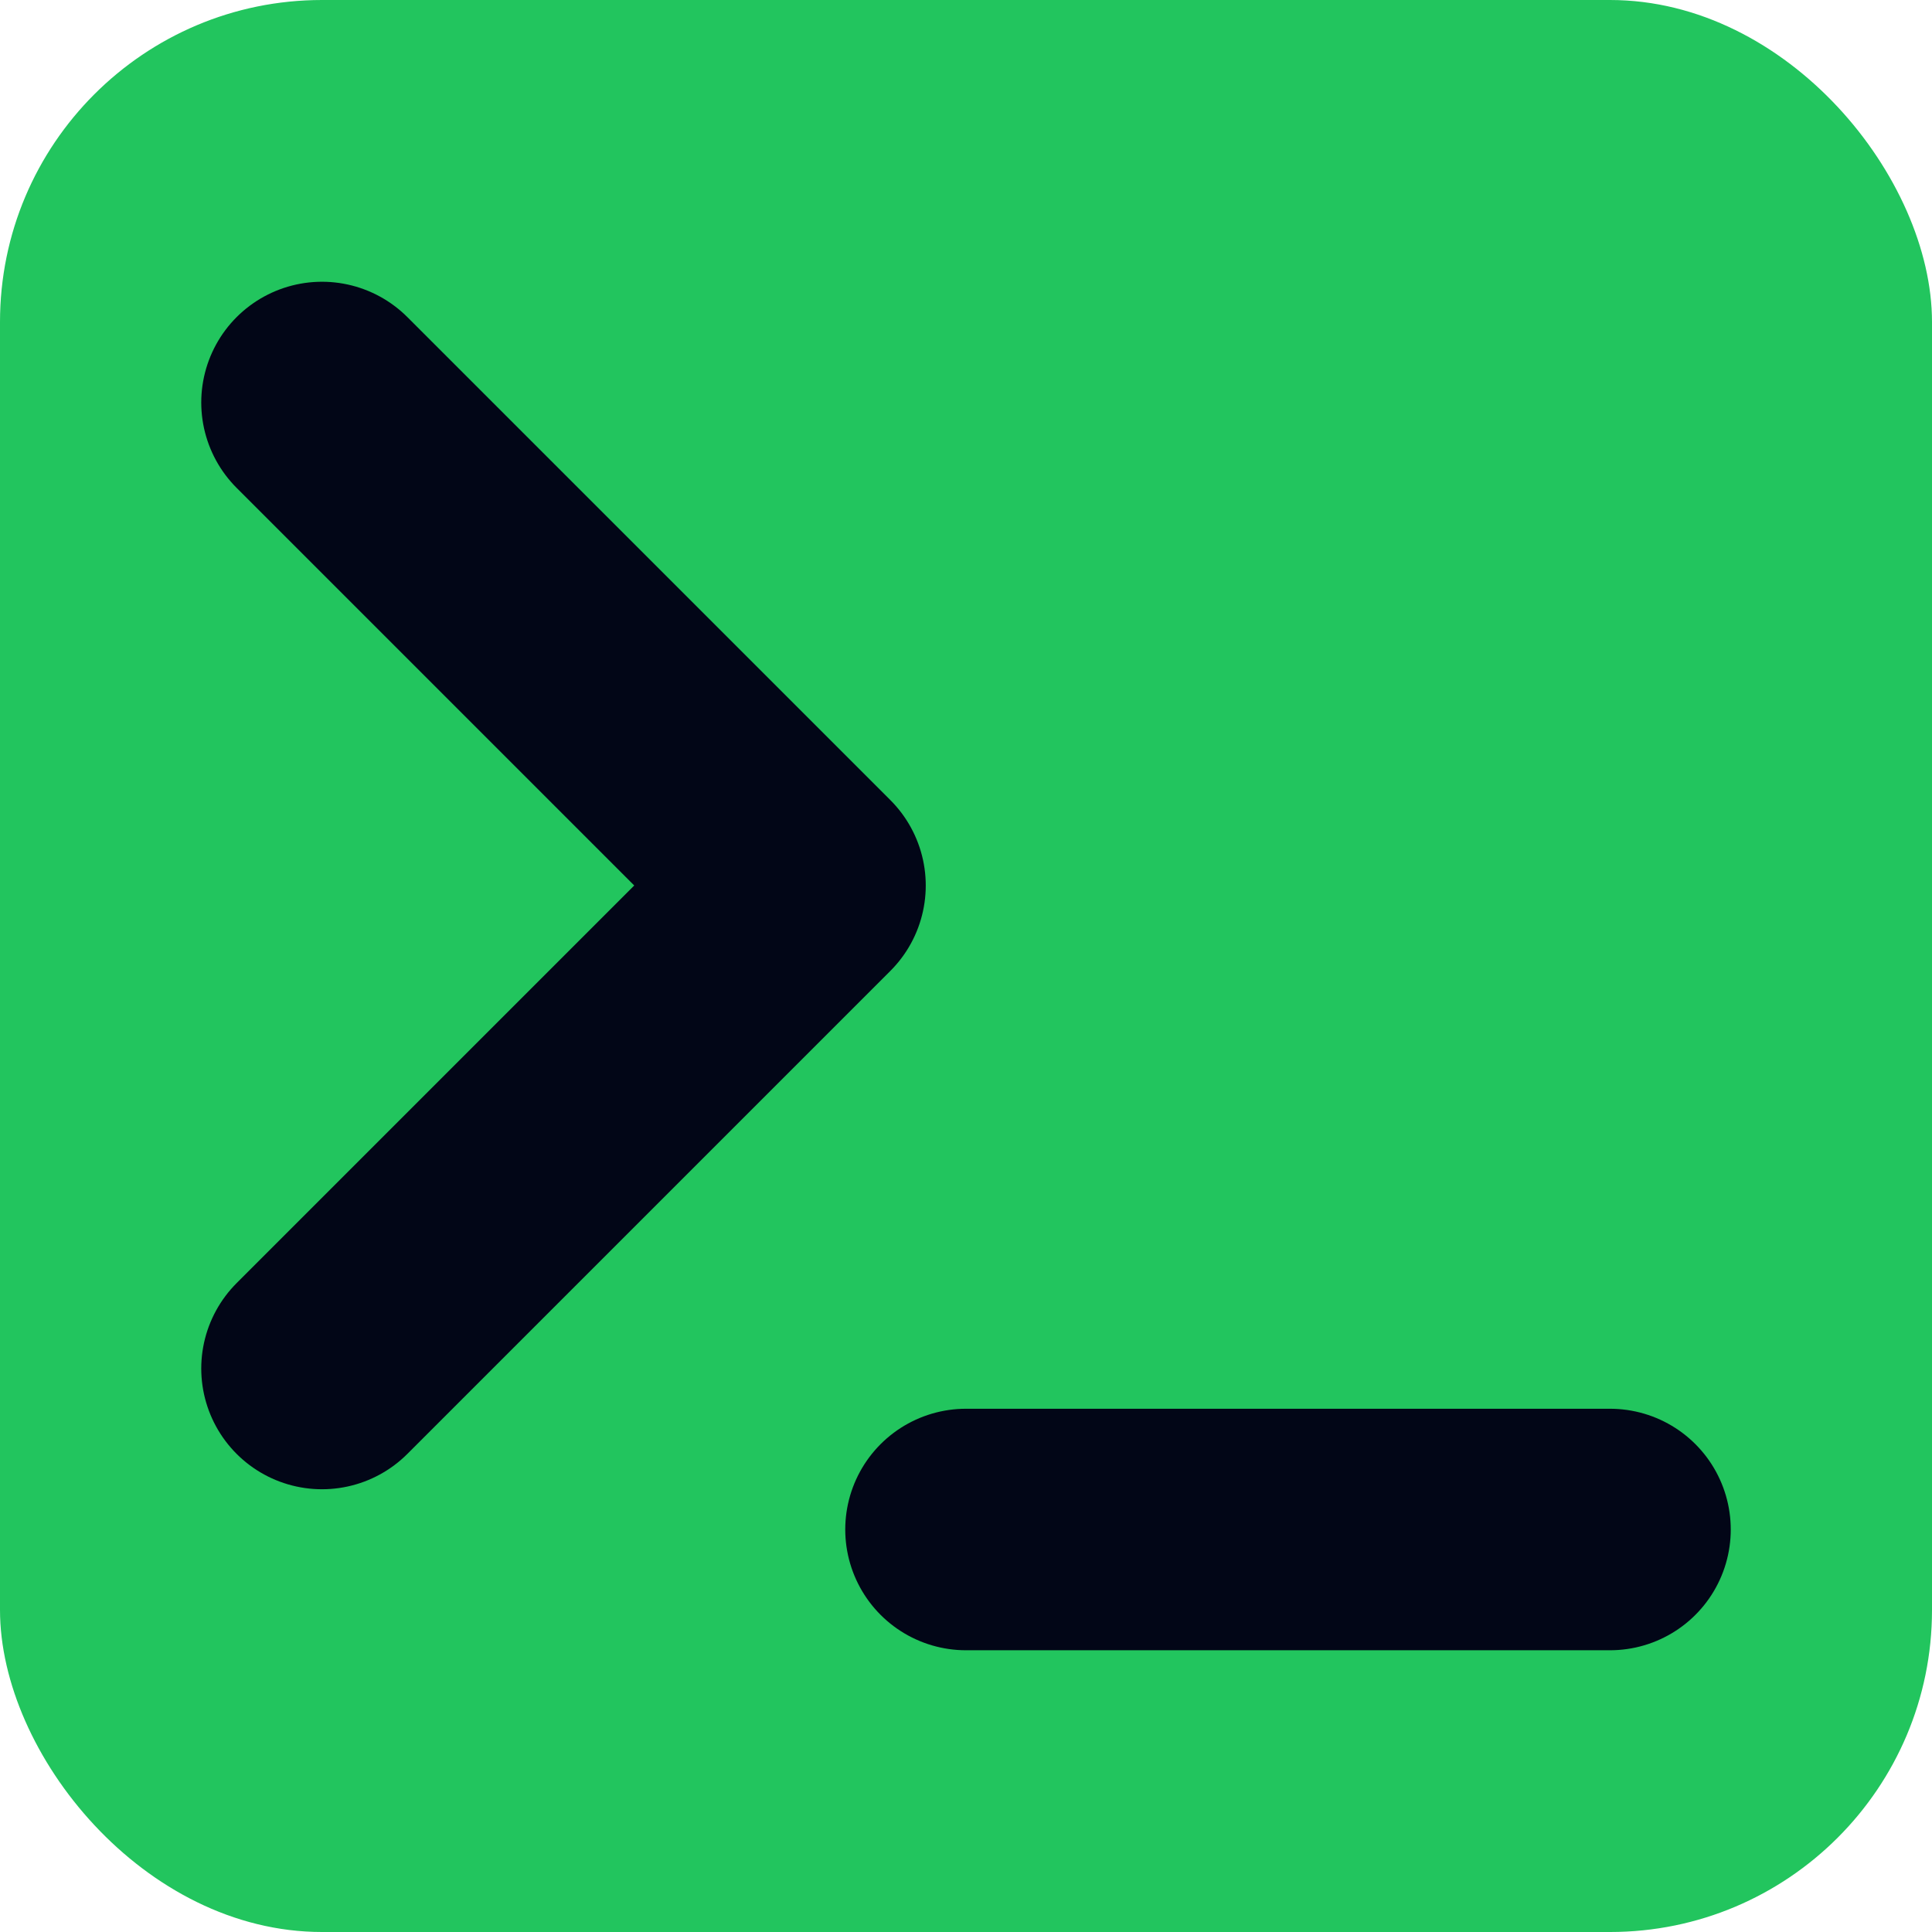 <svg xmlns="http://www.w3.org/2000/svg" viewBox="0 0 24 24" fill="none">
  <rect x="0" y="0" width="24" height="24" fill="#22c55e" rx="4" />
  
  <g stroke="#020617" stroke-width="3" stroke-linecap="round" stroke-linejoin="round">
    <polyline points="4 17 10 11 4 5" />
    <line x1="12" x2="20" y1="19" y2="19" />
  </g>
</svg>